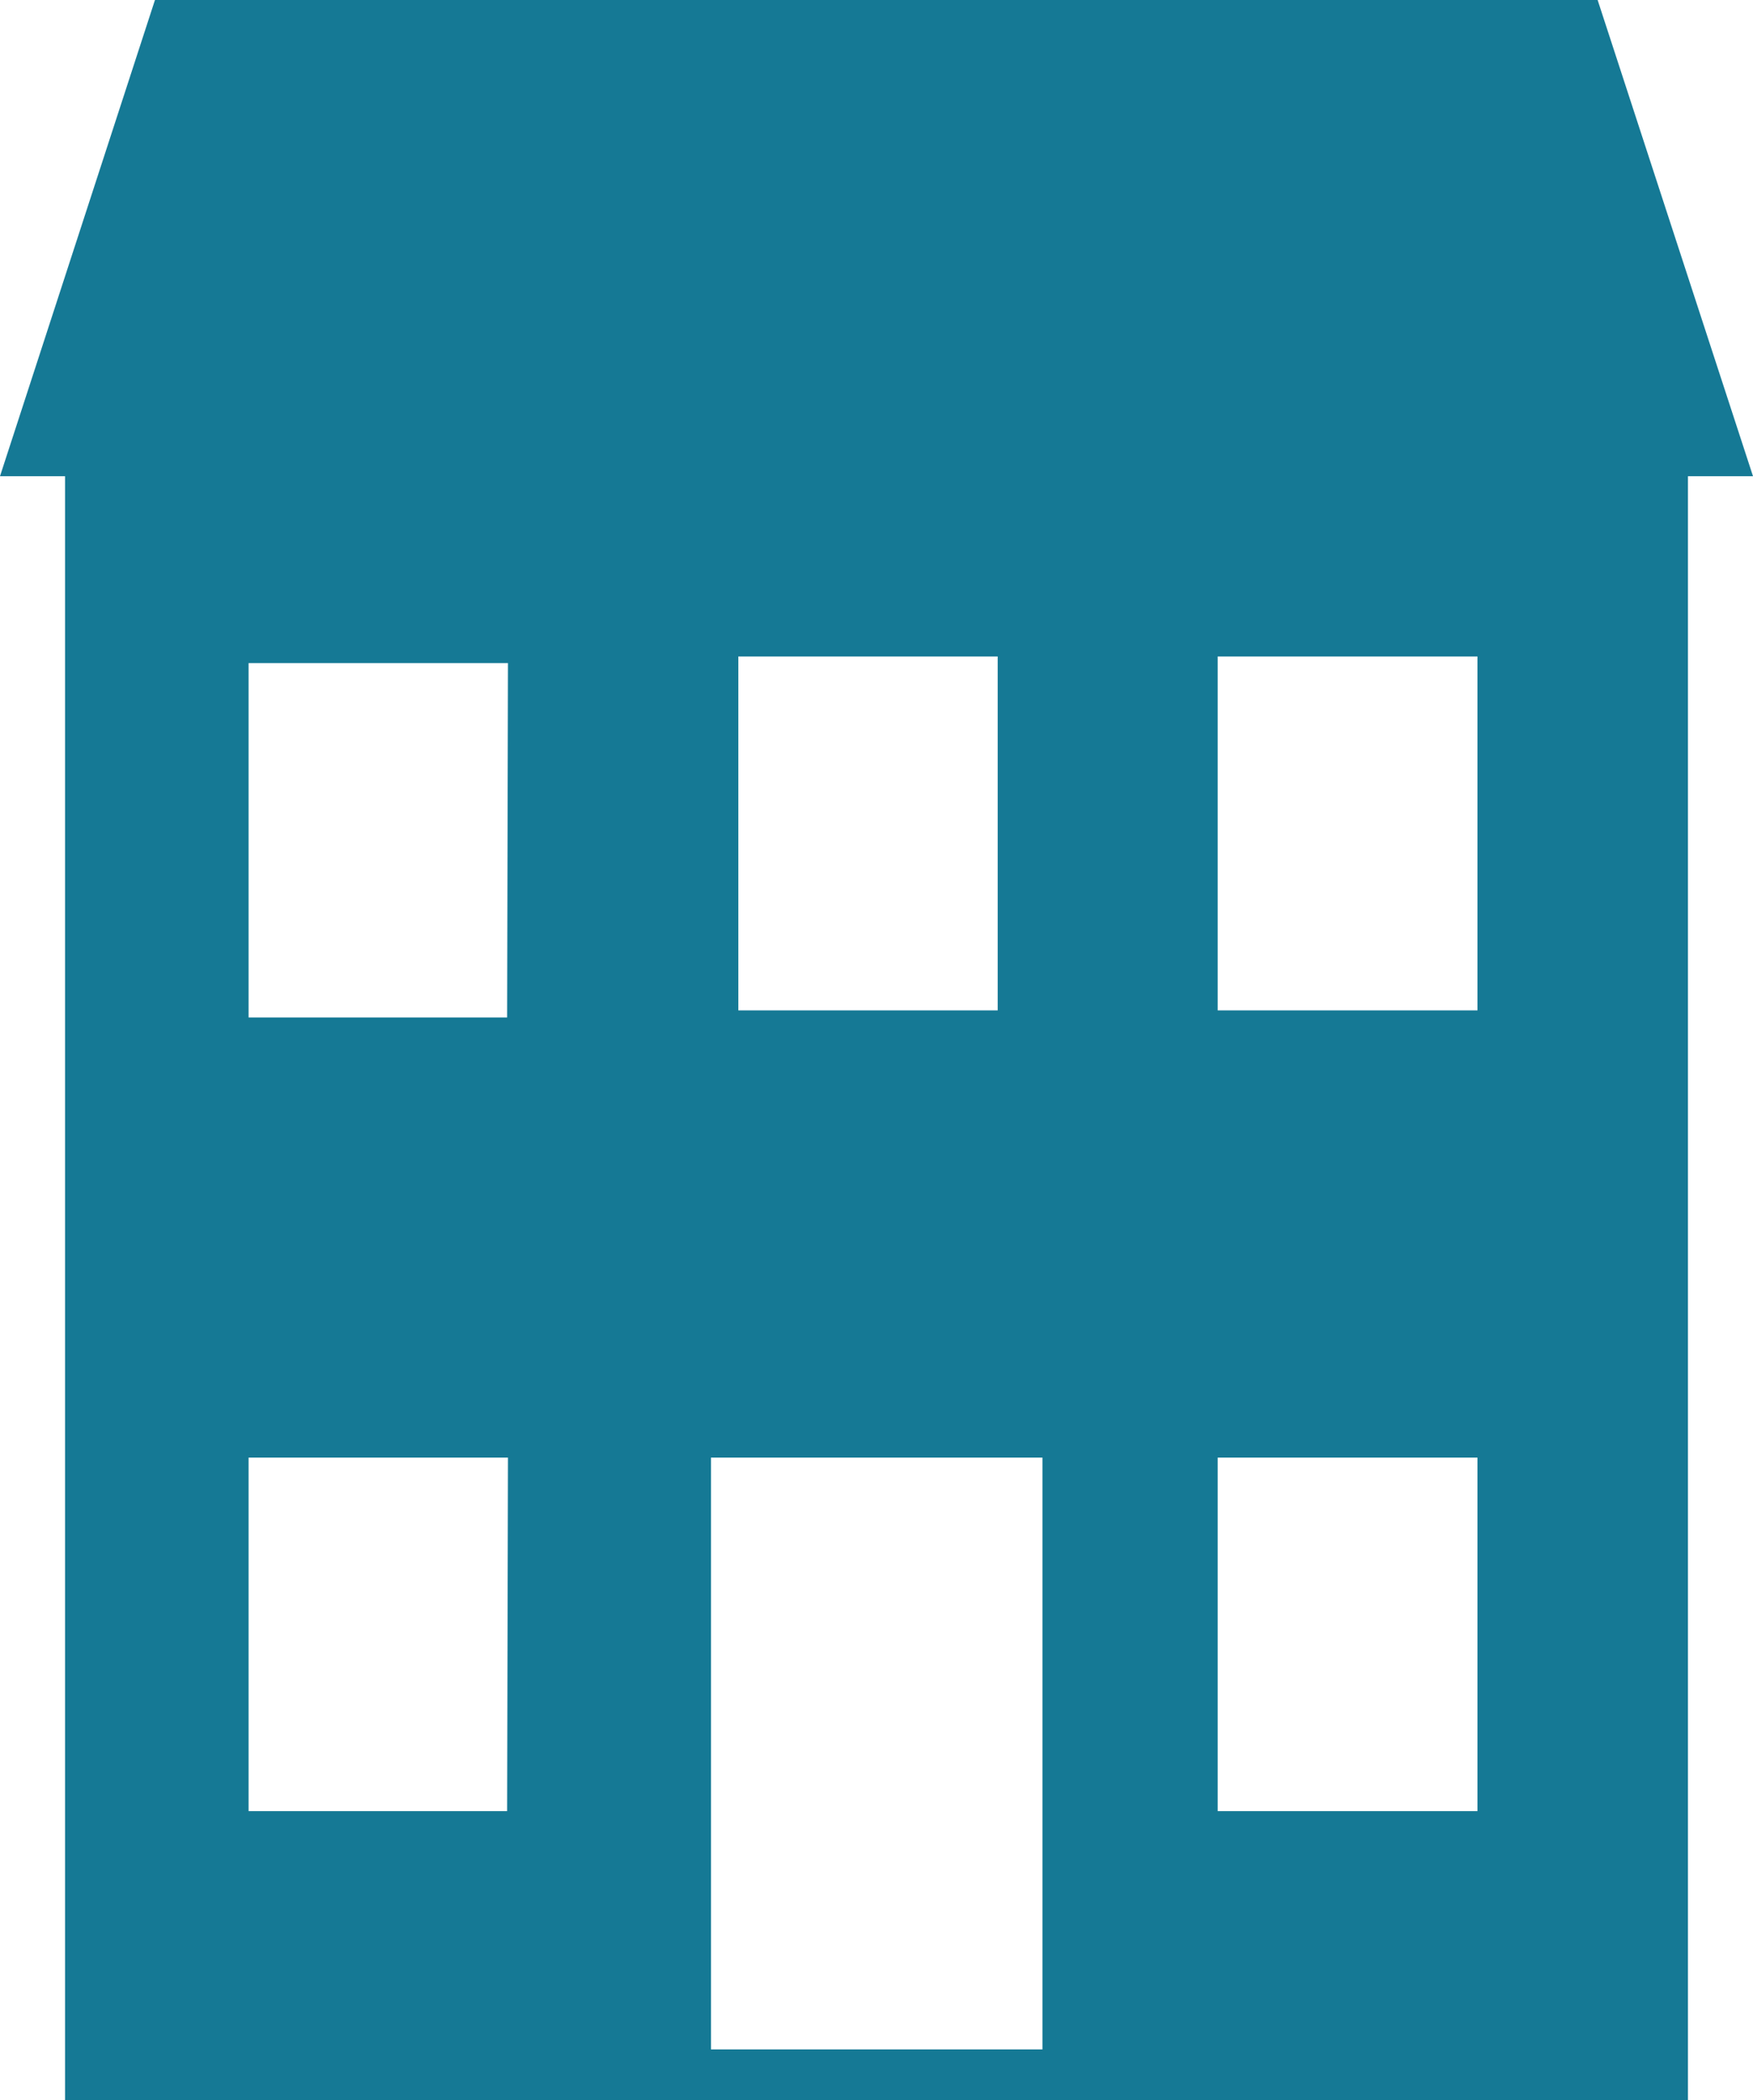 <svg xmlns="http://www.w3.org/2000/svg" viewBox="0 0 42.31 50.67"><defs><style>.cls-1{fill:#157995;}</style></defs><title>maison-poupee</title><g id="Calque_2" data-name="Calque 2"><g id="Calque_1-2" data-name="Calque 1"><path class="cls-1" d="M38.56,0H3.74L0,11.49H1.57V50.67H40.74V11.49h1.57ZM17.82,15.84h6.26v8.54H17.82ZM12.24,43.7H6V35.17h6.26Zm0-19.15H6V16h6.26Zm12.92,24.9h-8V35.17h8Zm10.5-5.75H29.39V35.17h6.27Zm0-19.32H29.39V15.84h6.27Z"/></g></g></svg>